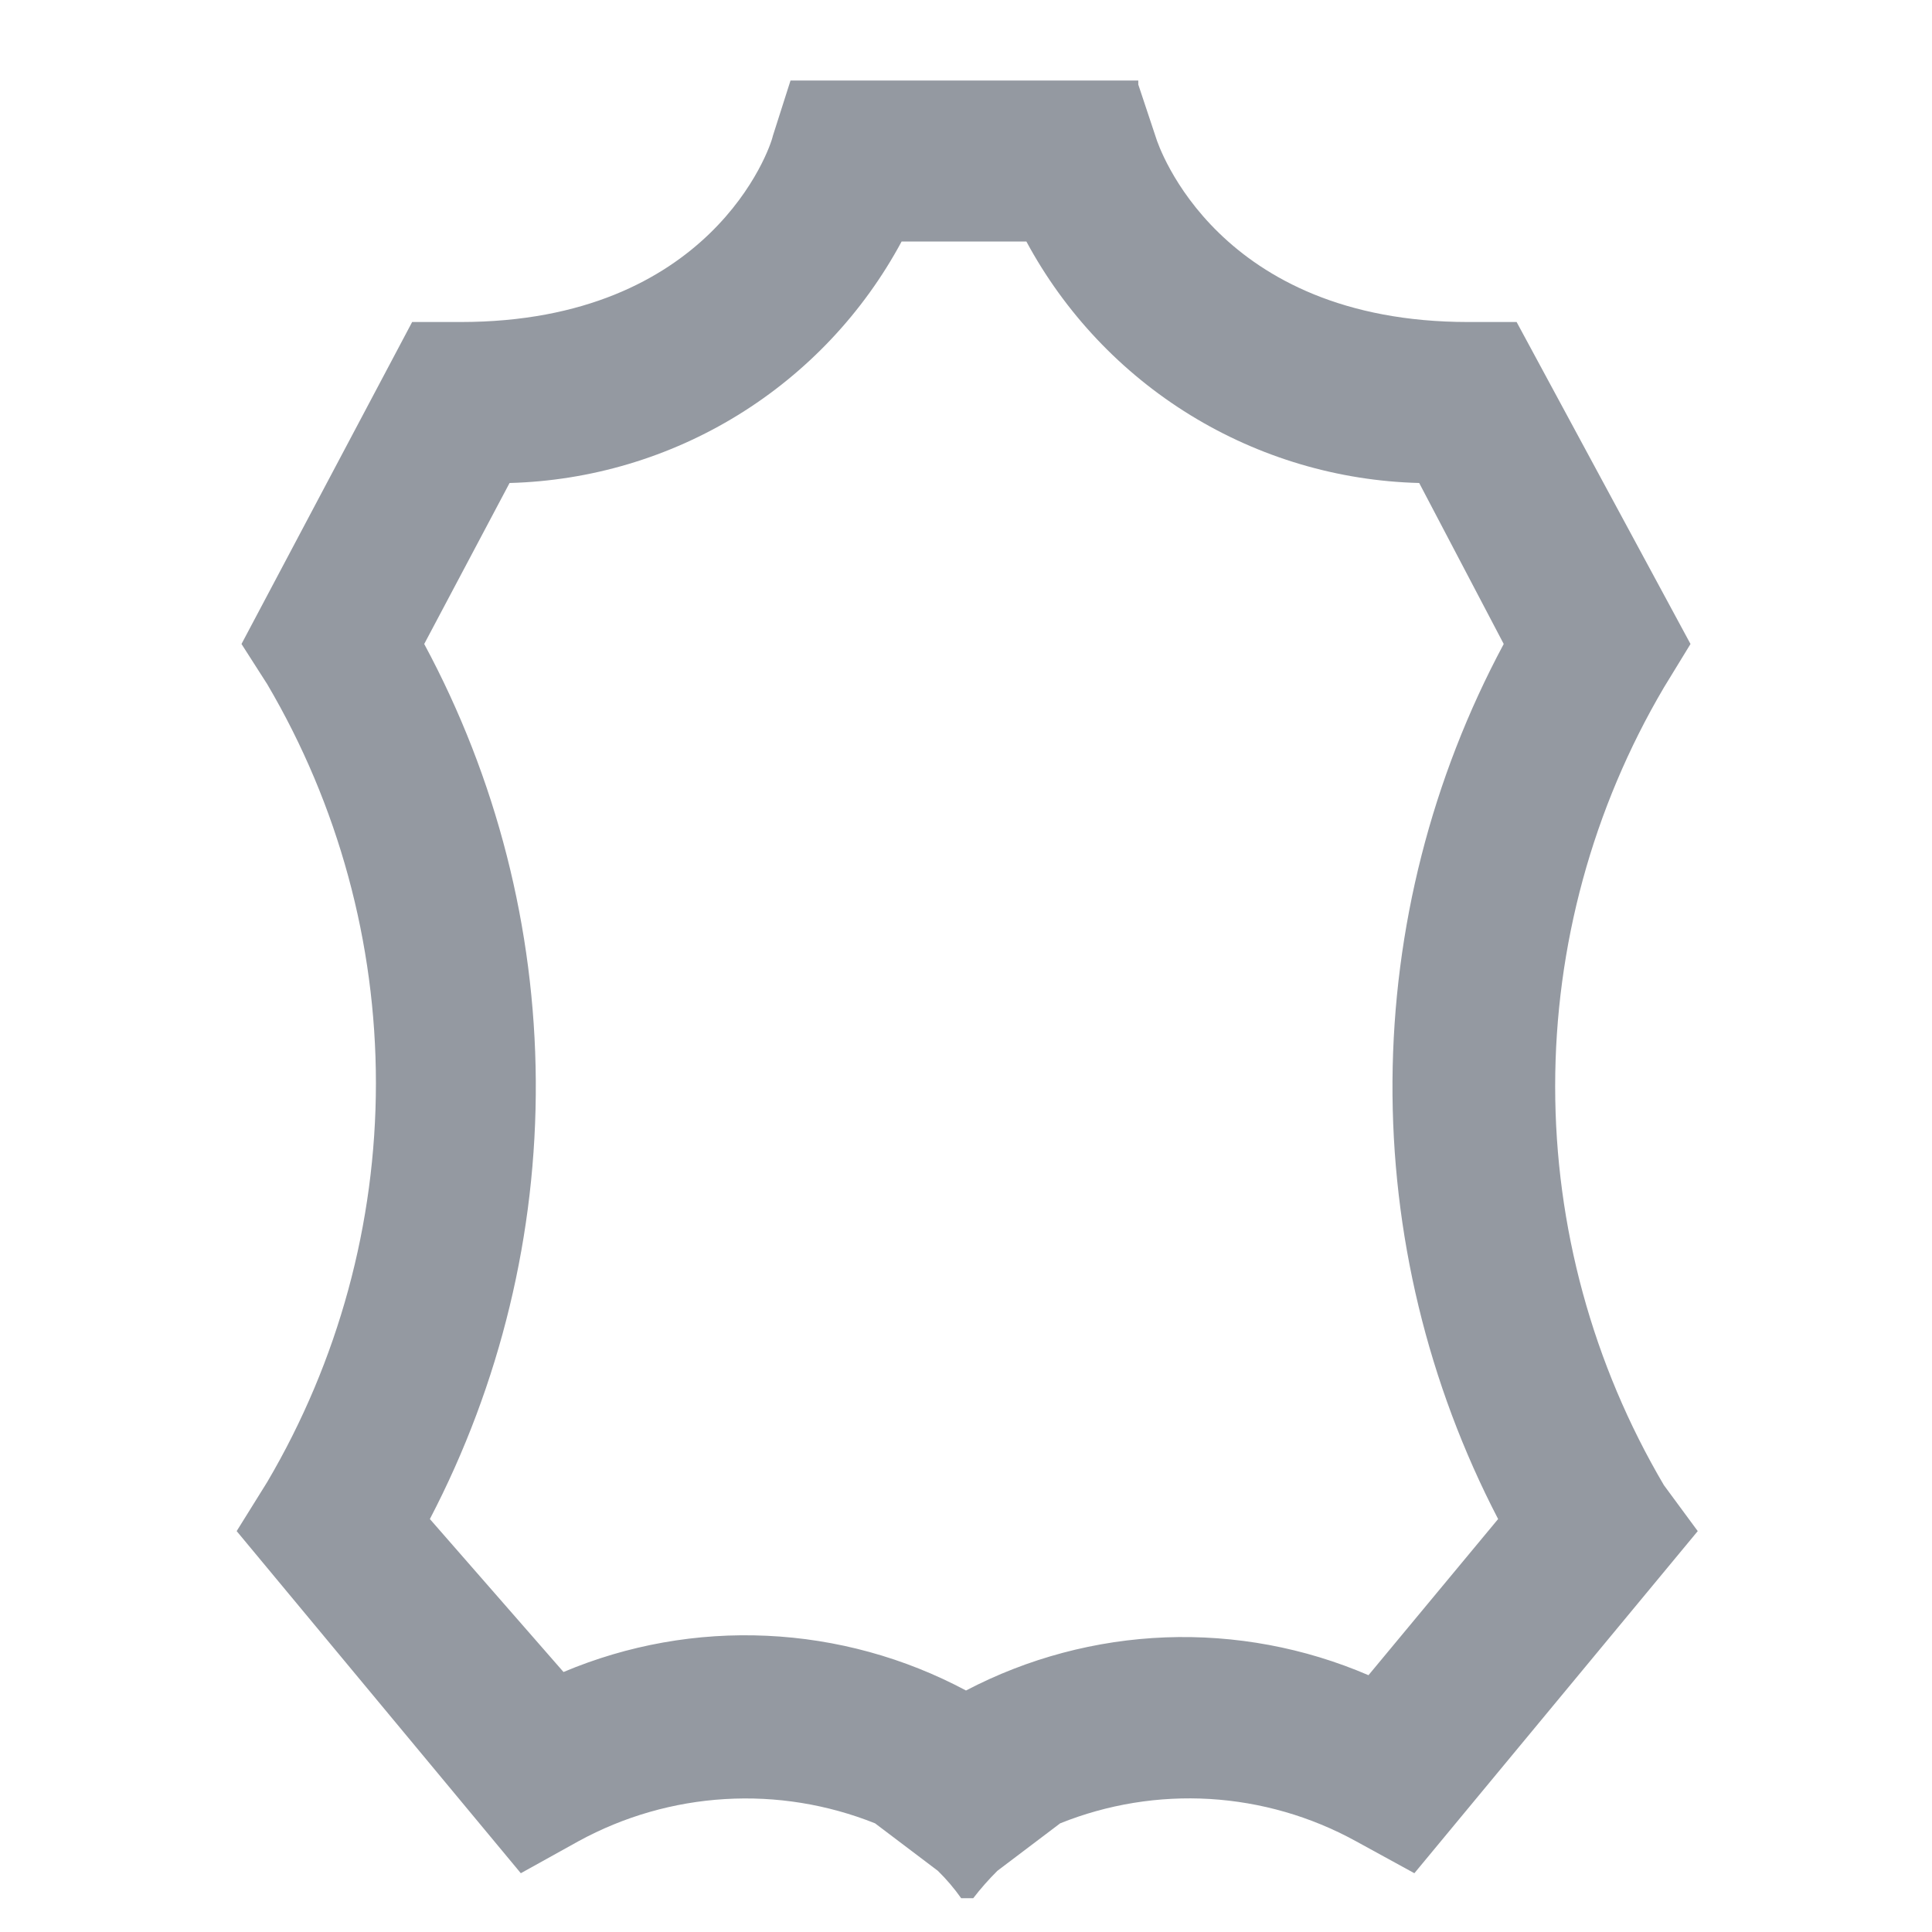 <svg width="40" height="40" viewBox="0 0 40 40" fill="none" xmlns="http://www.w3.org/2000/svg">
<path d="M34.45 30.75C32.975 28.247 32.198 25.396 32.198 22.491C32.198 19.587 32.975 16.735 34.45 14.233L35 13.333L31.4 6.667H30.4C25.2 6.667 23.983 3.017 23.933 2.85L23.567 1.75V1.667H16.367L16 2.817C15.95 3.067 14.717 6.667 9.533 6.667H8.533L5 13.333L5.533 14.166C7.006 16.669 7.783 19.521 7.783 22.425C7.783 25.329 7.006 28.18 5.533 30.683L4.9 31.7L10.783 38.783L11.983 38.117C12.916 37.608 13.949 37.311 15.009 37.248C16.069 37.184 17.13 37.356 18.117 37.75L19.417 38.733C19.595 38.907 19.756 39.097 19.9 39.3H20.15C20.304 39.1 20.471 38.911 20.65 38.733L21.95 37.75C22.933 37.355 23.992 37.183 25.049 37.246C26.107 37.31 27.138 37.607 28.067 38.117L29.283 38.783L35.15 31.7L34.45 30.75ZM31.017 31.45L28.333 34.683C27.008 34.113 25.573 33.846 24.131 33.9C22.689 33.955 21.278 34.331 20 35C18.727 34.32 17.318 33.933 15.877 33.867C14.435 33.8 12.997 34.056 11.667 34.617L8.9 31.45C10.36 28.65 11.113 25.535 11.093 22.377C11.073 19.219 10.28 16.114 8.783 13.333L10.55 10C12.223 9.955 13.856 9.47 15.281 8.592C16.706 7.714 17.874 6.475 18.667 5H21.25C22.045 6.476 23.216 7.716 24.644 8.594C26.073 9.472 27.707 9.957 29.383 10L31.133 13.333C29.641 16.116 28.851 19.22 28.83 22.377C28.81 25.534 29.561 28.648 31.017 31.45Z" fill="#9499A1"/>
</svg>
